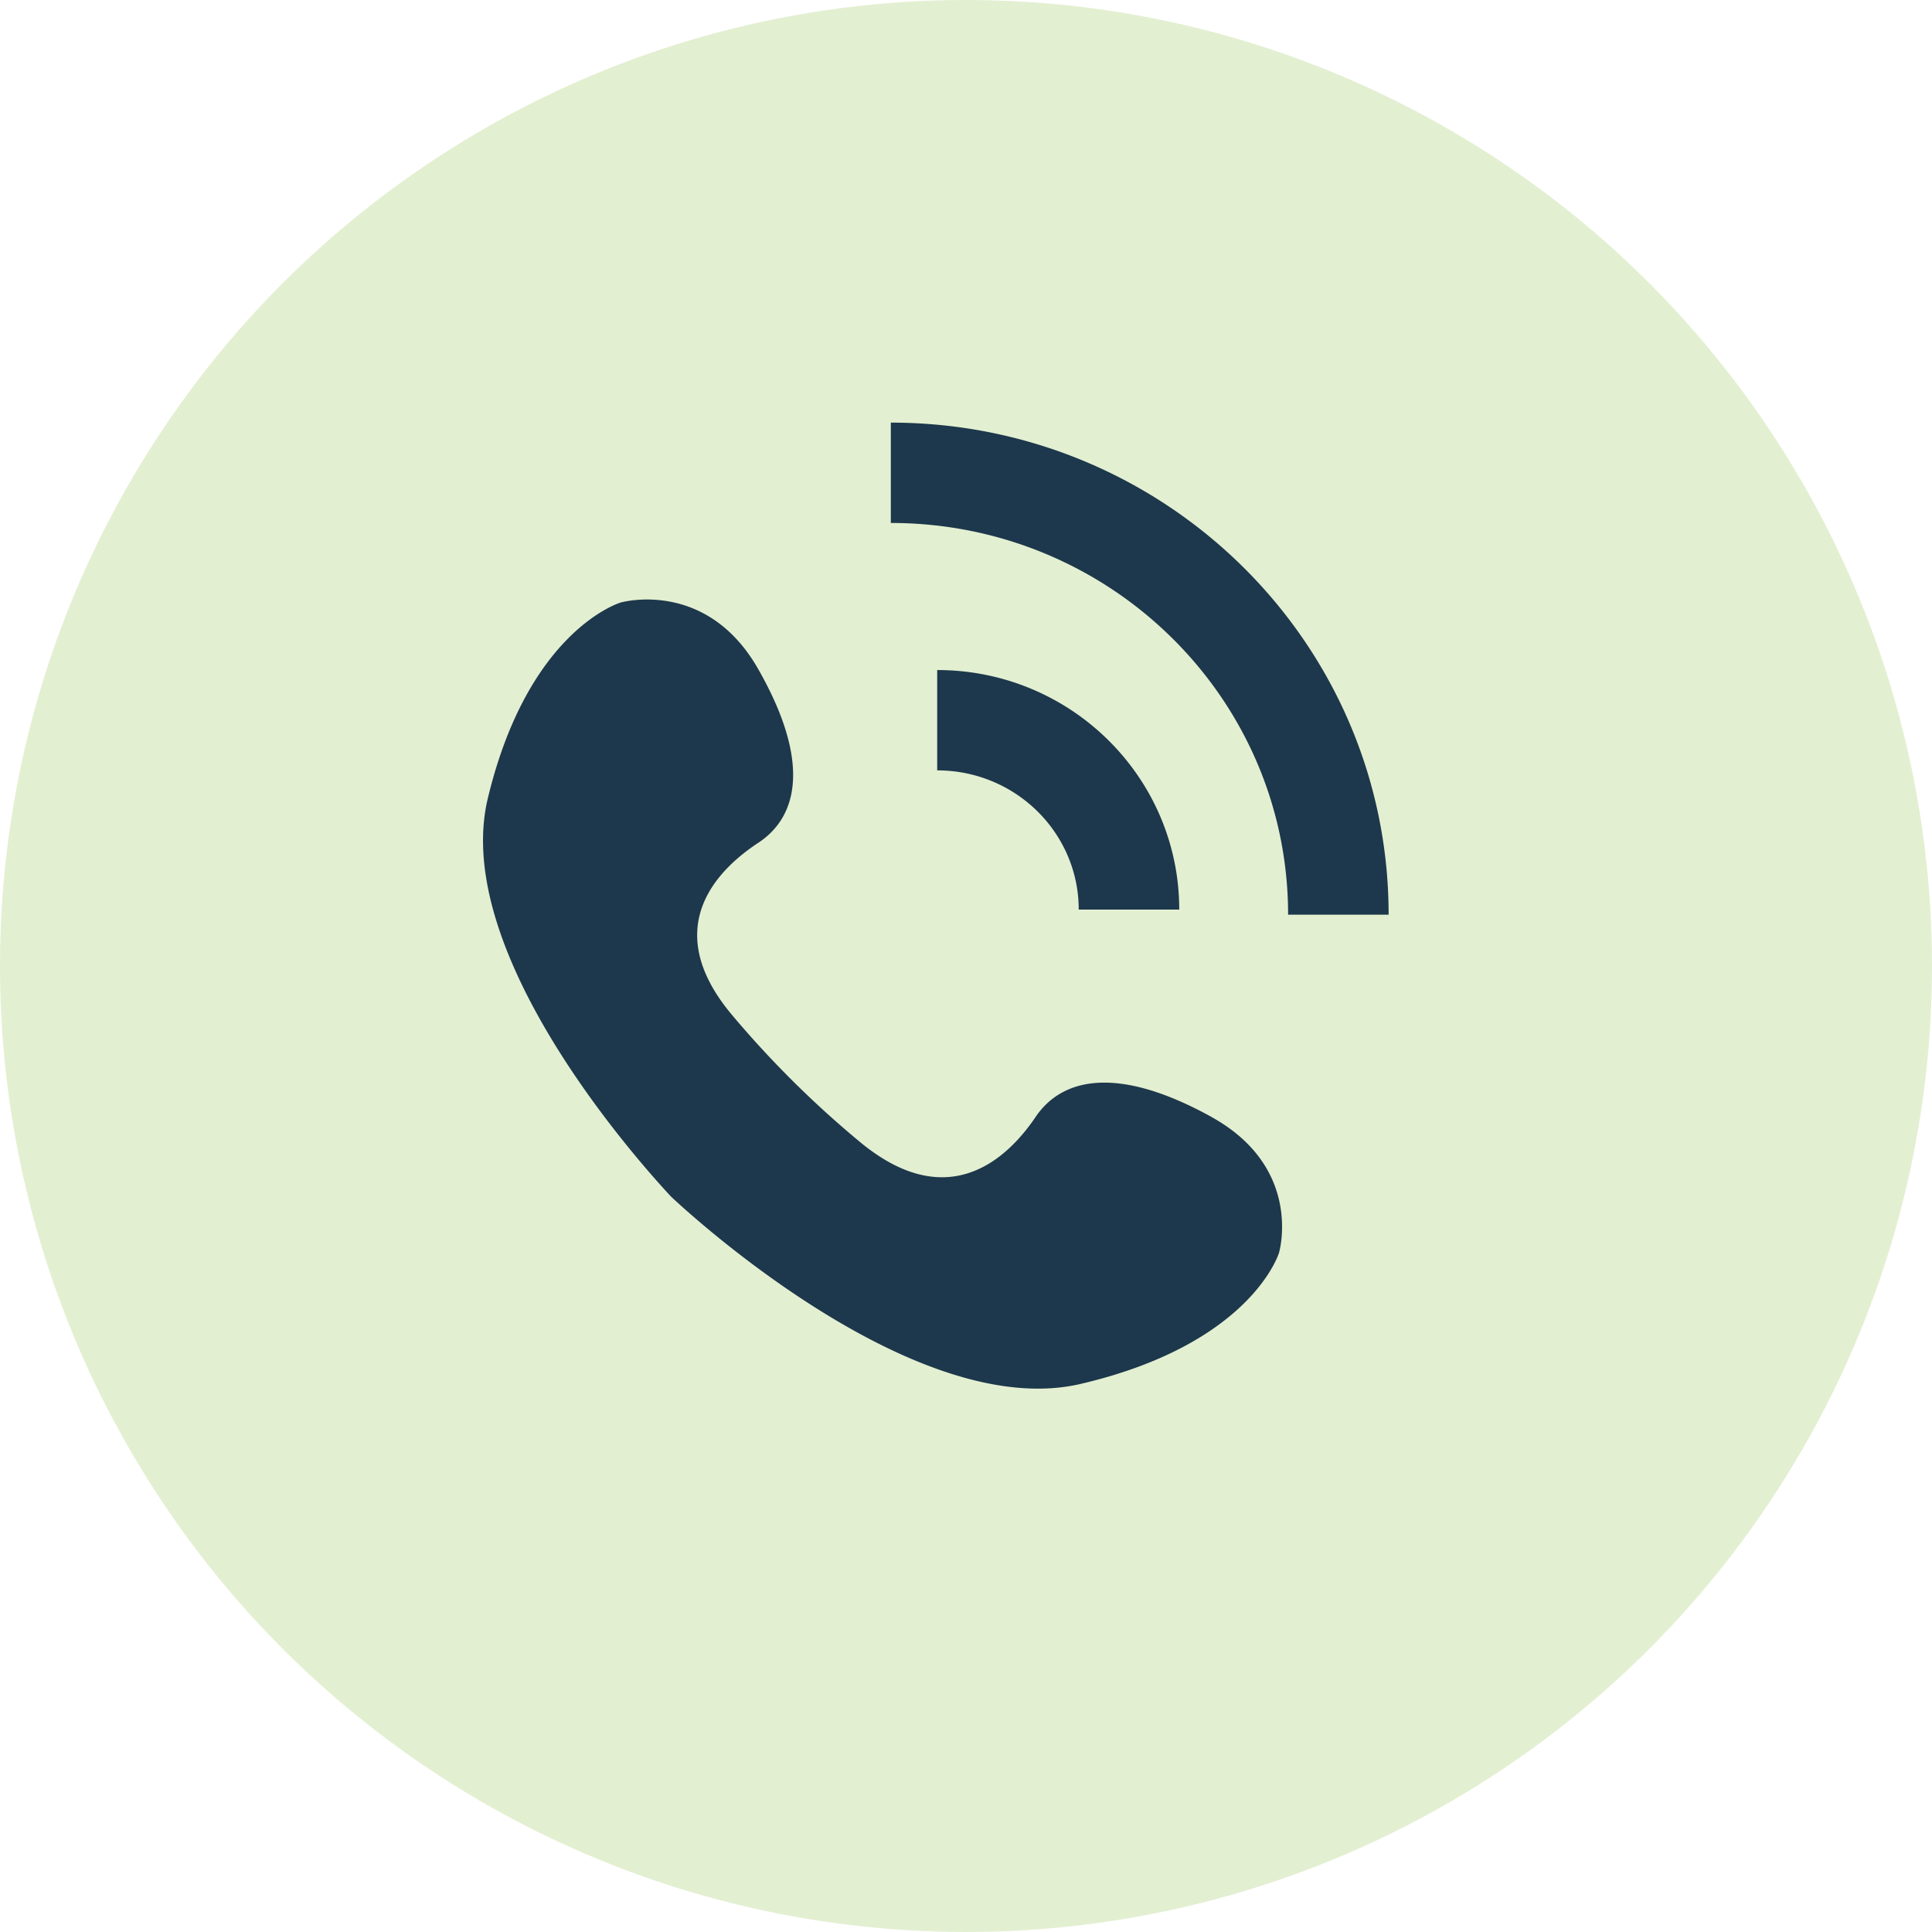 <svg xmlns="http://www.w3.org/2000/svg" width="32" height="32" fill="none"><circle cx="16" cy="16" r="16" fill="#73AF1D" opacity=".2"/><path fill="#1D384C" fill-rule="evenodd" d="M14.756 7C19.306 7 23 10.647 23 15.15h-1.665c0-3.581-2.944-6.488-6.58-6.488V7Zm5.31 11.5c-1.532-.847-2.465-.663-2.913 0-.448.663-1.42 1.621-2.876.442a16.585 16.585 0 0 1-2.165-2.146c-1.195-1.437-.224-2.395.448-2.837.672-.442.86-1.364 0-2.874-.859-1.511-2.277-1.106-2.277-1.106s-1.531.443-2.203 3.243c-.606 2.524 2.428 5.946 3.033 6.596 0 0 3.949 3.767 6.786 3.104 2.838-.664 3.286-2.174 3.286-2.174s.411-1.4-1.12-2.248Zm-.534-3.434c0-2.193-1.797-3.968-4.009-3.968v1.662c1.297 0 2.344 1.035 2.344 2.306h1.665Z" clip-rule="evenodd"/></svg>